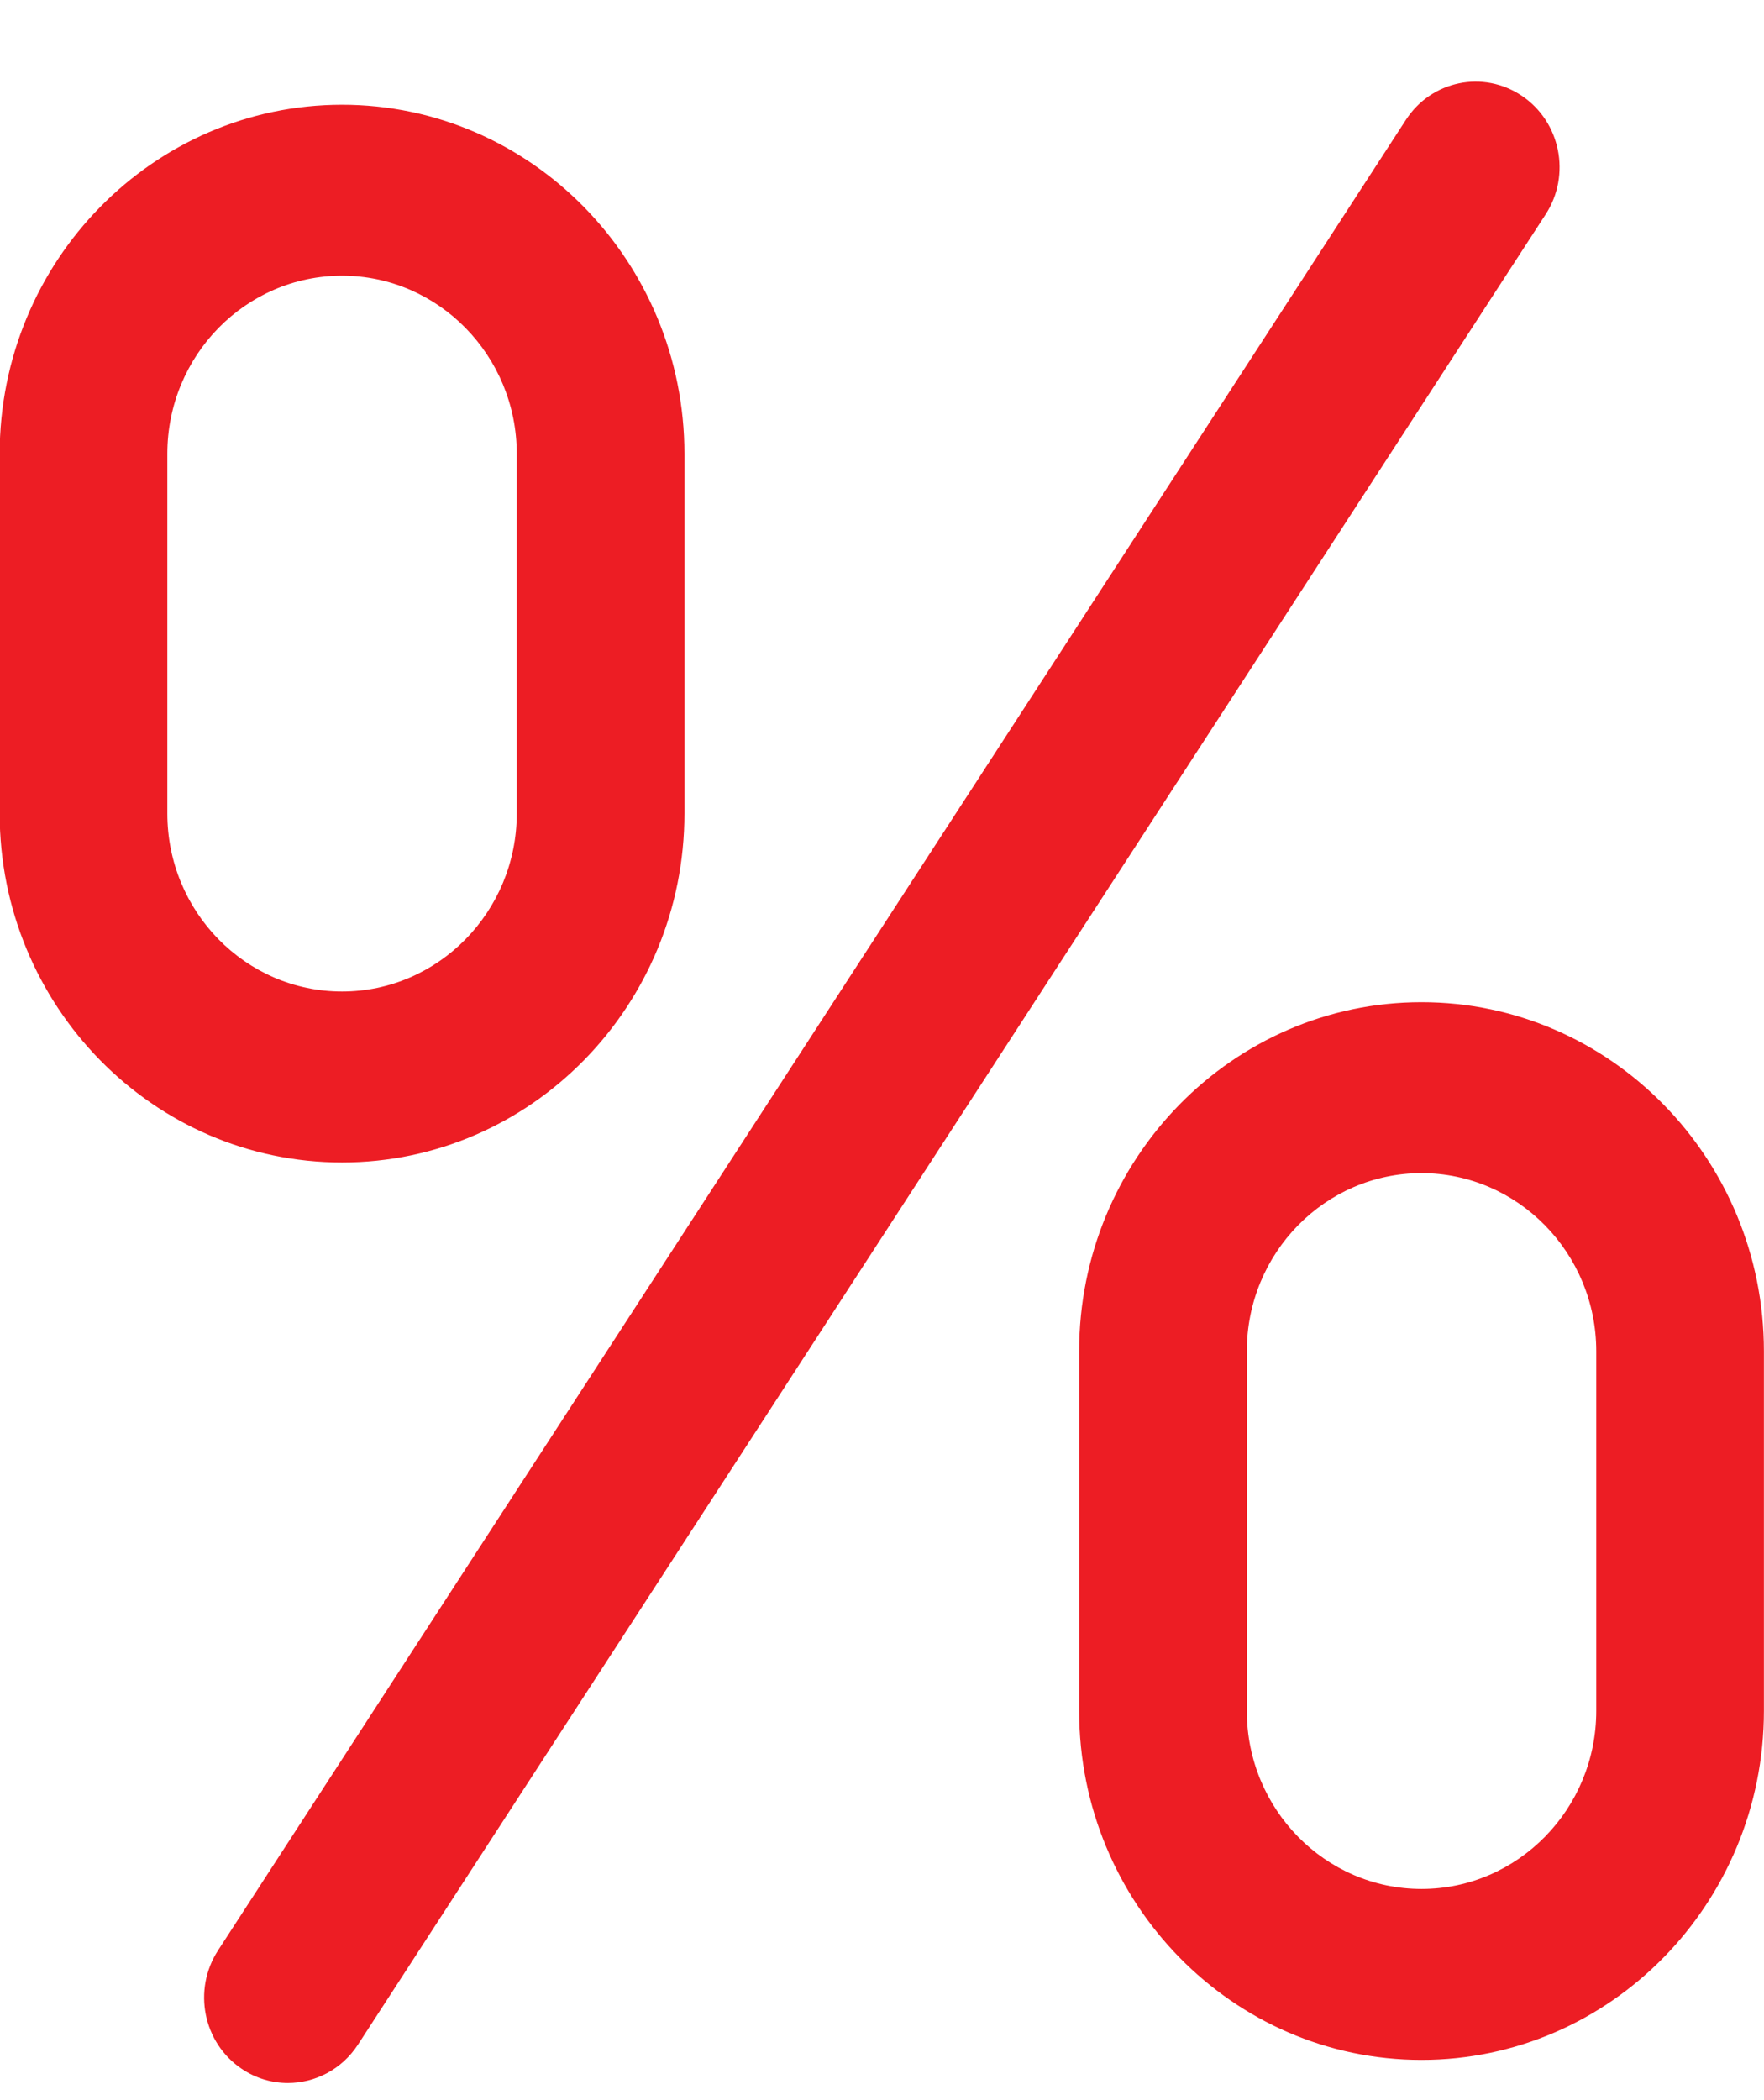 <svg 
 xmlns="http://www.w3.org/2000/svg"
 xmlns:xlink="http://www.w3.org/1999/xlink"
 width="21px" height="25px">
<path fill-rule="evenodd"  fill="rgb(237, 29, 36)"
 d="M16.923,24.521 C14.675,24.521 12.847,22.657 12.847,20.366 L12.847,16.085 C12.847,13.794 14.675,11.930 16.923,11.930 C19.171,11.930 20.999,13.794 20.999,16.085 L20.999,20.366 C20.999,22.657 19.171,24.521 16.923,24.521 ZM19.003,16.085 C19.003,14.916 18.069,13.965 16.923,13.965 C15.775,13.965 14.843,14.916 14.843,16.085 L14.843,20.366 C14.843,21.535 15.775,22.486 16.923,22.486 C18.069,22.486 19.003,21.535 19.003,20.366 L19.003,16.085 ZM4.261,24.340 C4.068,24.636 3.750,24.796 3.427,24.796 C3.238,24.796 3.047,24.742 2.877,24.627 C2.417,24.317 2.292,23.686 2.596,23.217 L16.736,1.428 C17.040,0.958 17.658,0.831 18.118,1.141 C18.578,1.451 18.705,2.082 18.401,2.551 L4.261,24.340 ZM4.072,13.838 C1.824,13.838 -0.004,11.974 -0.004,9.683 L-0.004,5.403 C-0.004,3.111 1.824,1.247 4.072,1.247 C6.320,1.247 8.148,3.111 8.148,5.403 L8.148,9.683 C8.148,11.974 6.320,13.838 4.072,13.838 ZM6.152,5.403 C6.152,4.233 5.218,3.282 4.072,3.282 C2.924,3.282 1.992,4.233 1.992,5.403 L1.992,9.683 C1.992,10.852 2.924,11.803 4.072,11.803 C5.218,11.803 6.152,10.852 6.152,9.683 L6.152,5.403 Z"/>
</svg>
